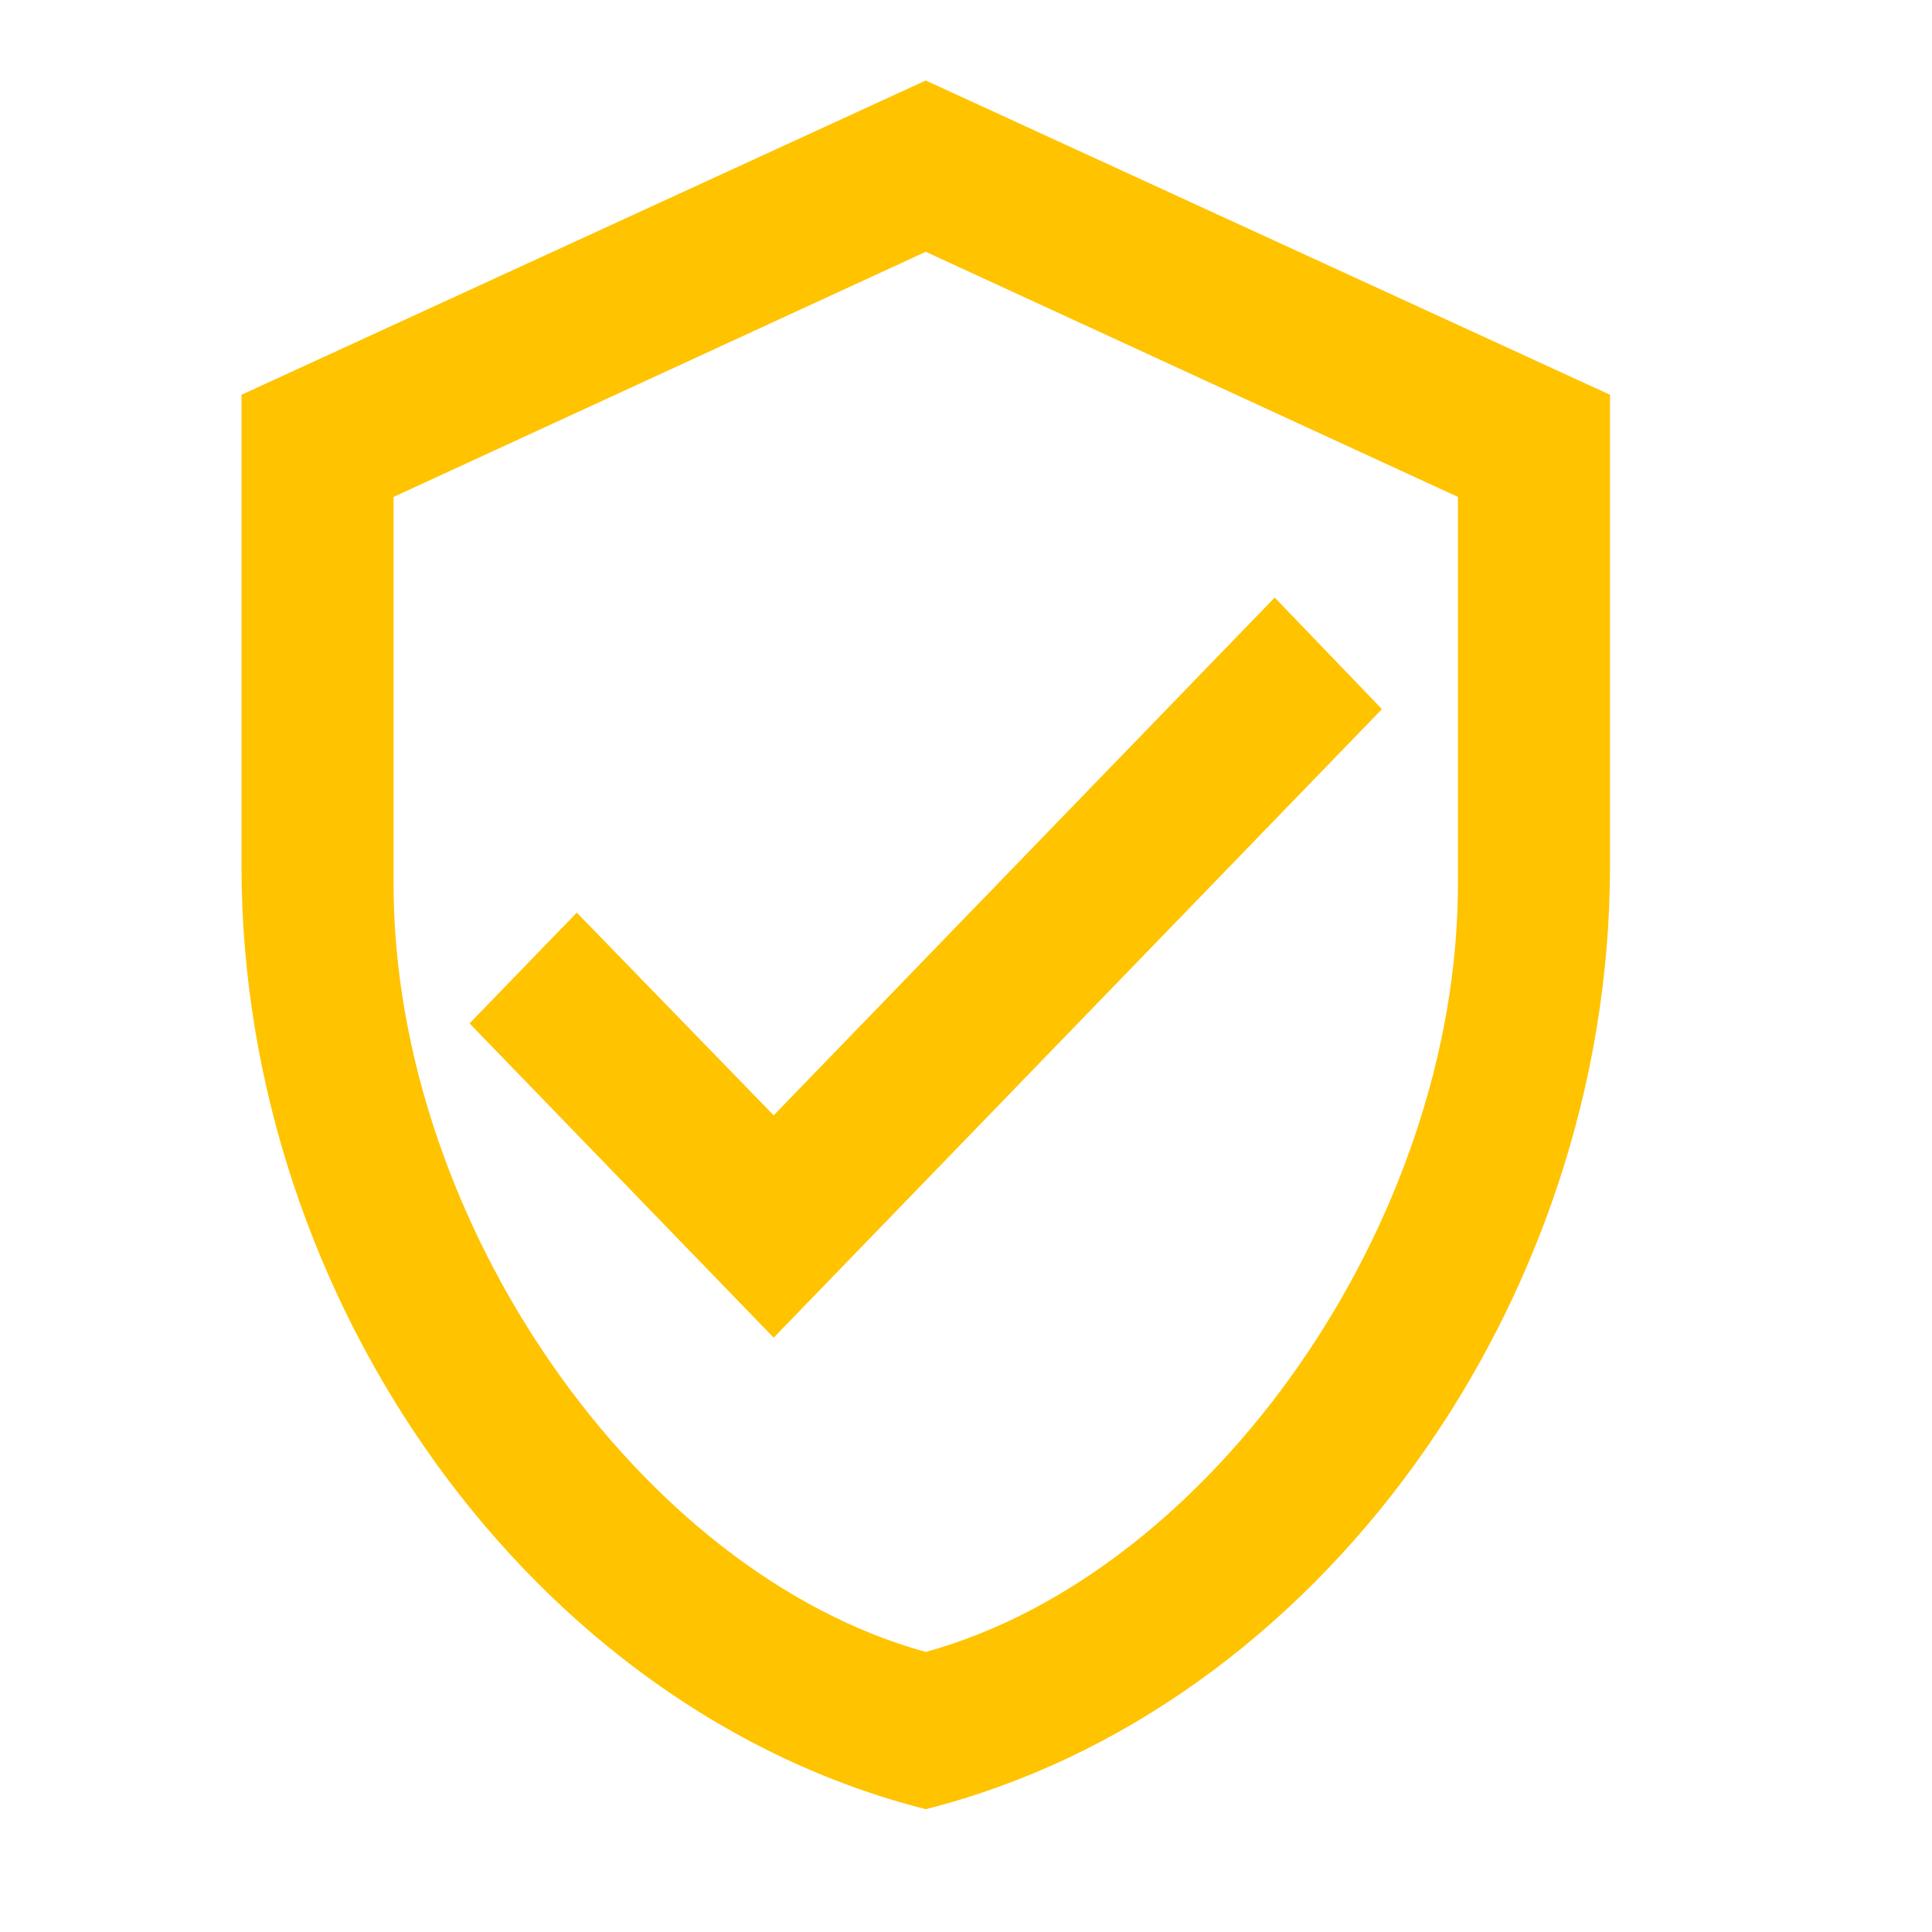 <?xml version="1.0" encoding="UTF-8"?> <svg xmlns="http://www.w3.org/2000/svg" width="24" height="24" viewBox="0 0 24 24" fill="none"> <path d="M20 10.761C20 16.178 16.373 21.244 11.5 22.474C6.627 21.244 3 16.178 3 10.761V4.904L11.5 1L20 4.904V10.761ZM11.5 20.521C15.042 19.546 18.111 15.192 18.111 10.976V6.173L11.5 3.128L4.889 6.173V10.976C4.889 15.192 7.958 19.546 11.5 20.521ZM9.611 16.617L5.833 12.713L7.165 11.337L9.611 13.855L15.835 7.423L17.167 8.809" fill="#FFC300"></path> </svg> 